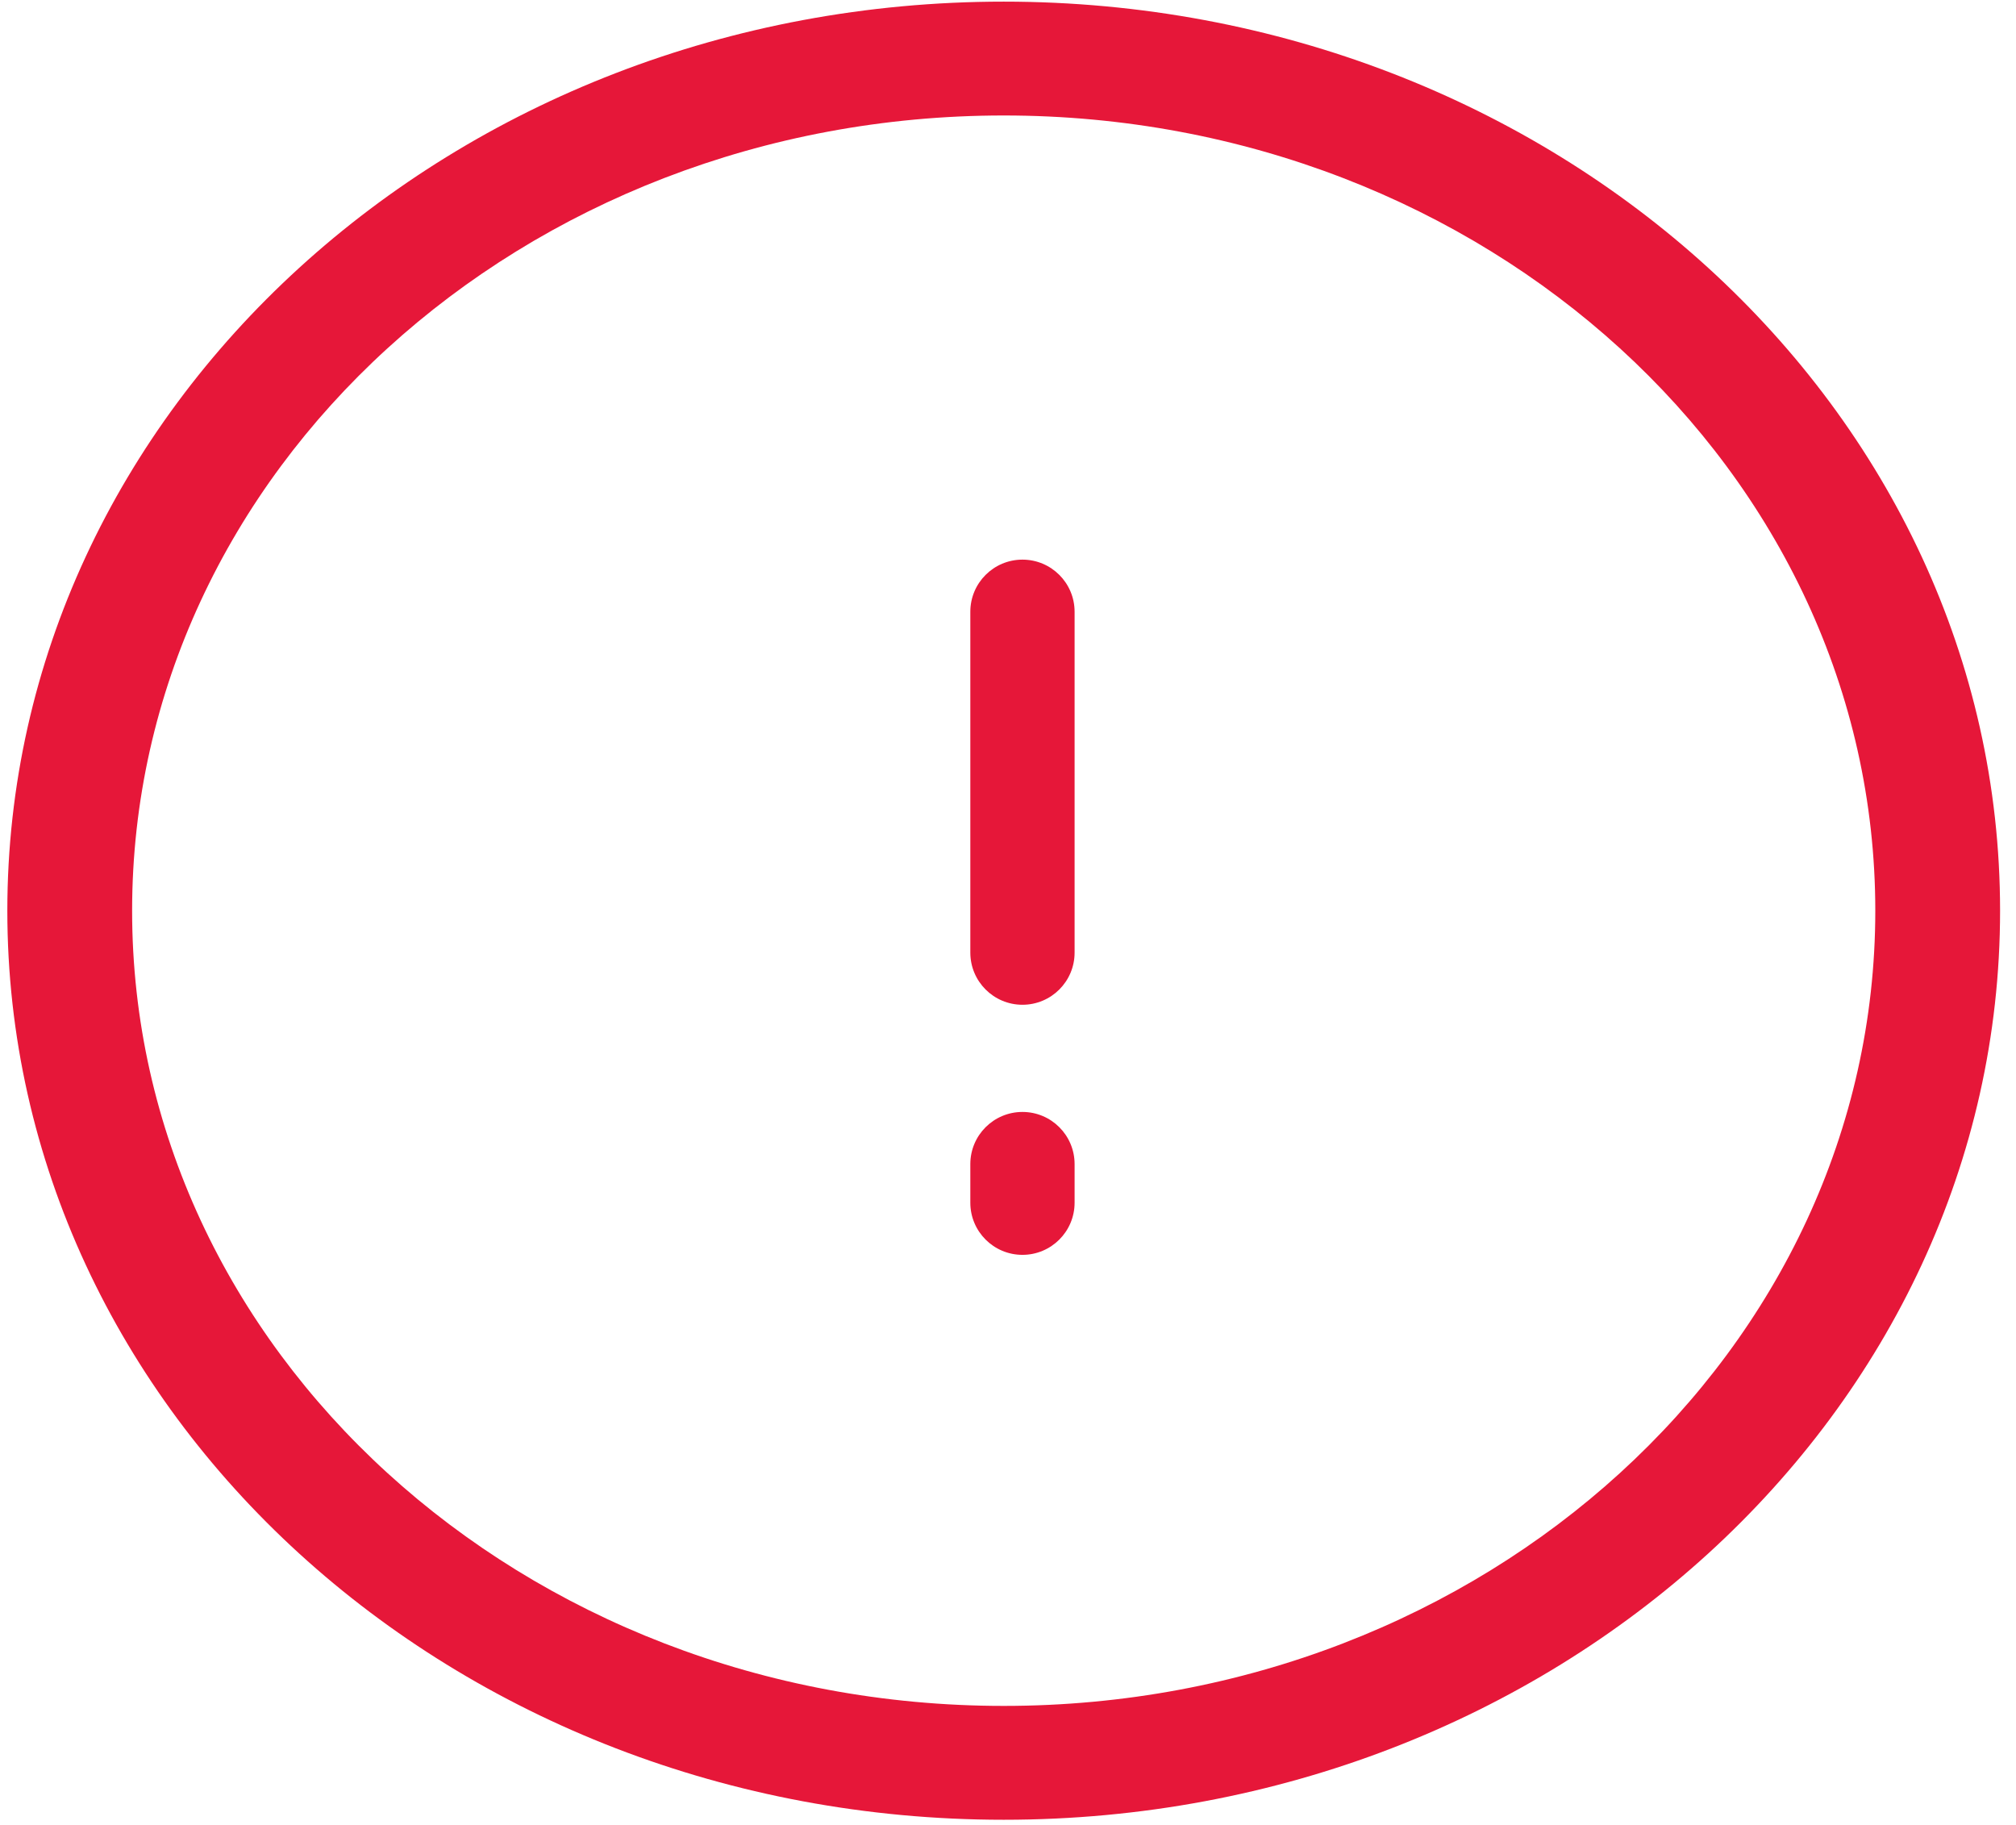 <svg width="116" height="105" viewBox="0 0 116 105" fill="none" xmlns="http://www.w3.org/2000/svg">
<path d="M115.084 52.398C115.084 81.284 89.416 104.702 57.753 104.702C26.09 104.702 0.422 81.284 0.422 52.398C0.422 23.511 26.09 0.094 57.753 0.094C89.416 0.094 115.084 23.511 115.084 52.398ZM7.602 52.398C7.602 77.666 30.055 98.151 57.753 98.151C85.451 98.151 107.904 77.666 107.904 52.398C107.904 27.129 85.451 6.644 57.753 6.644C30.055 6.644 7.602 27.129 7.602 52.398Z" fill="#E61739"/>
<path d="M55.832 35.199C55.832 33.542 57.175 32.199 58.832 32.199C60.489 32.199 61.832 33.542 61.832 35.199V54.81C61.832 56.467 60.489 57.81 58.832 57.81C57.175 57.81 55.832 56.467 55.832 54.81V35.199ZM58.832 72.199C57.175 72.199 55.832 70.856 55.832 69.199V66.977C55.832 65.32 57.175 63.977 58.832 63.977C60.489 63.977 61.832 65.32 61.832 66.977V69.199C61.832 70.856 60.489 72.199 58.832 72.199Z" fill="#E61739"/>
</svg>
